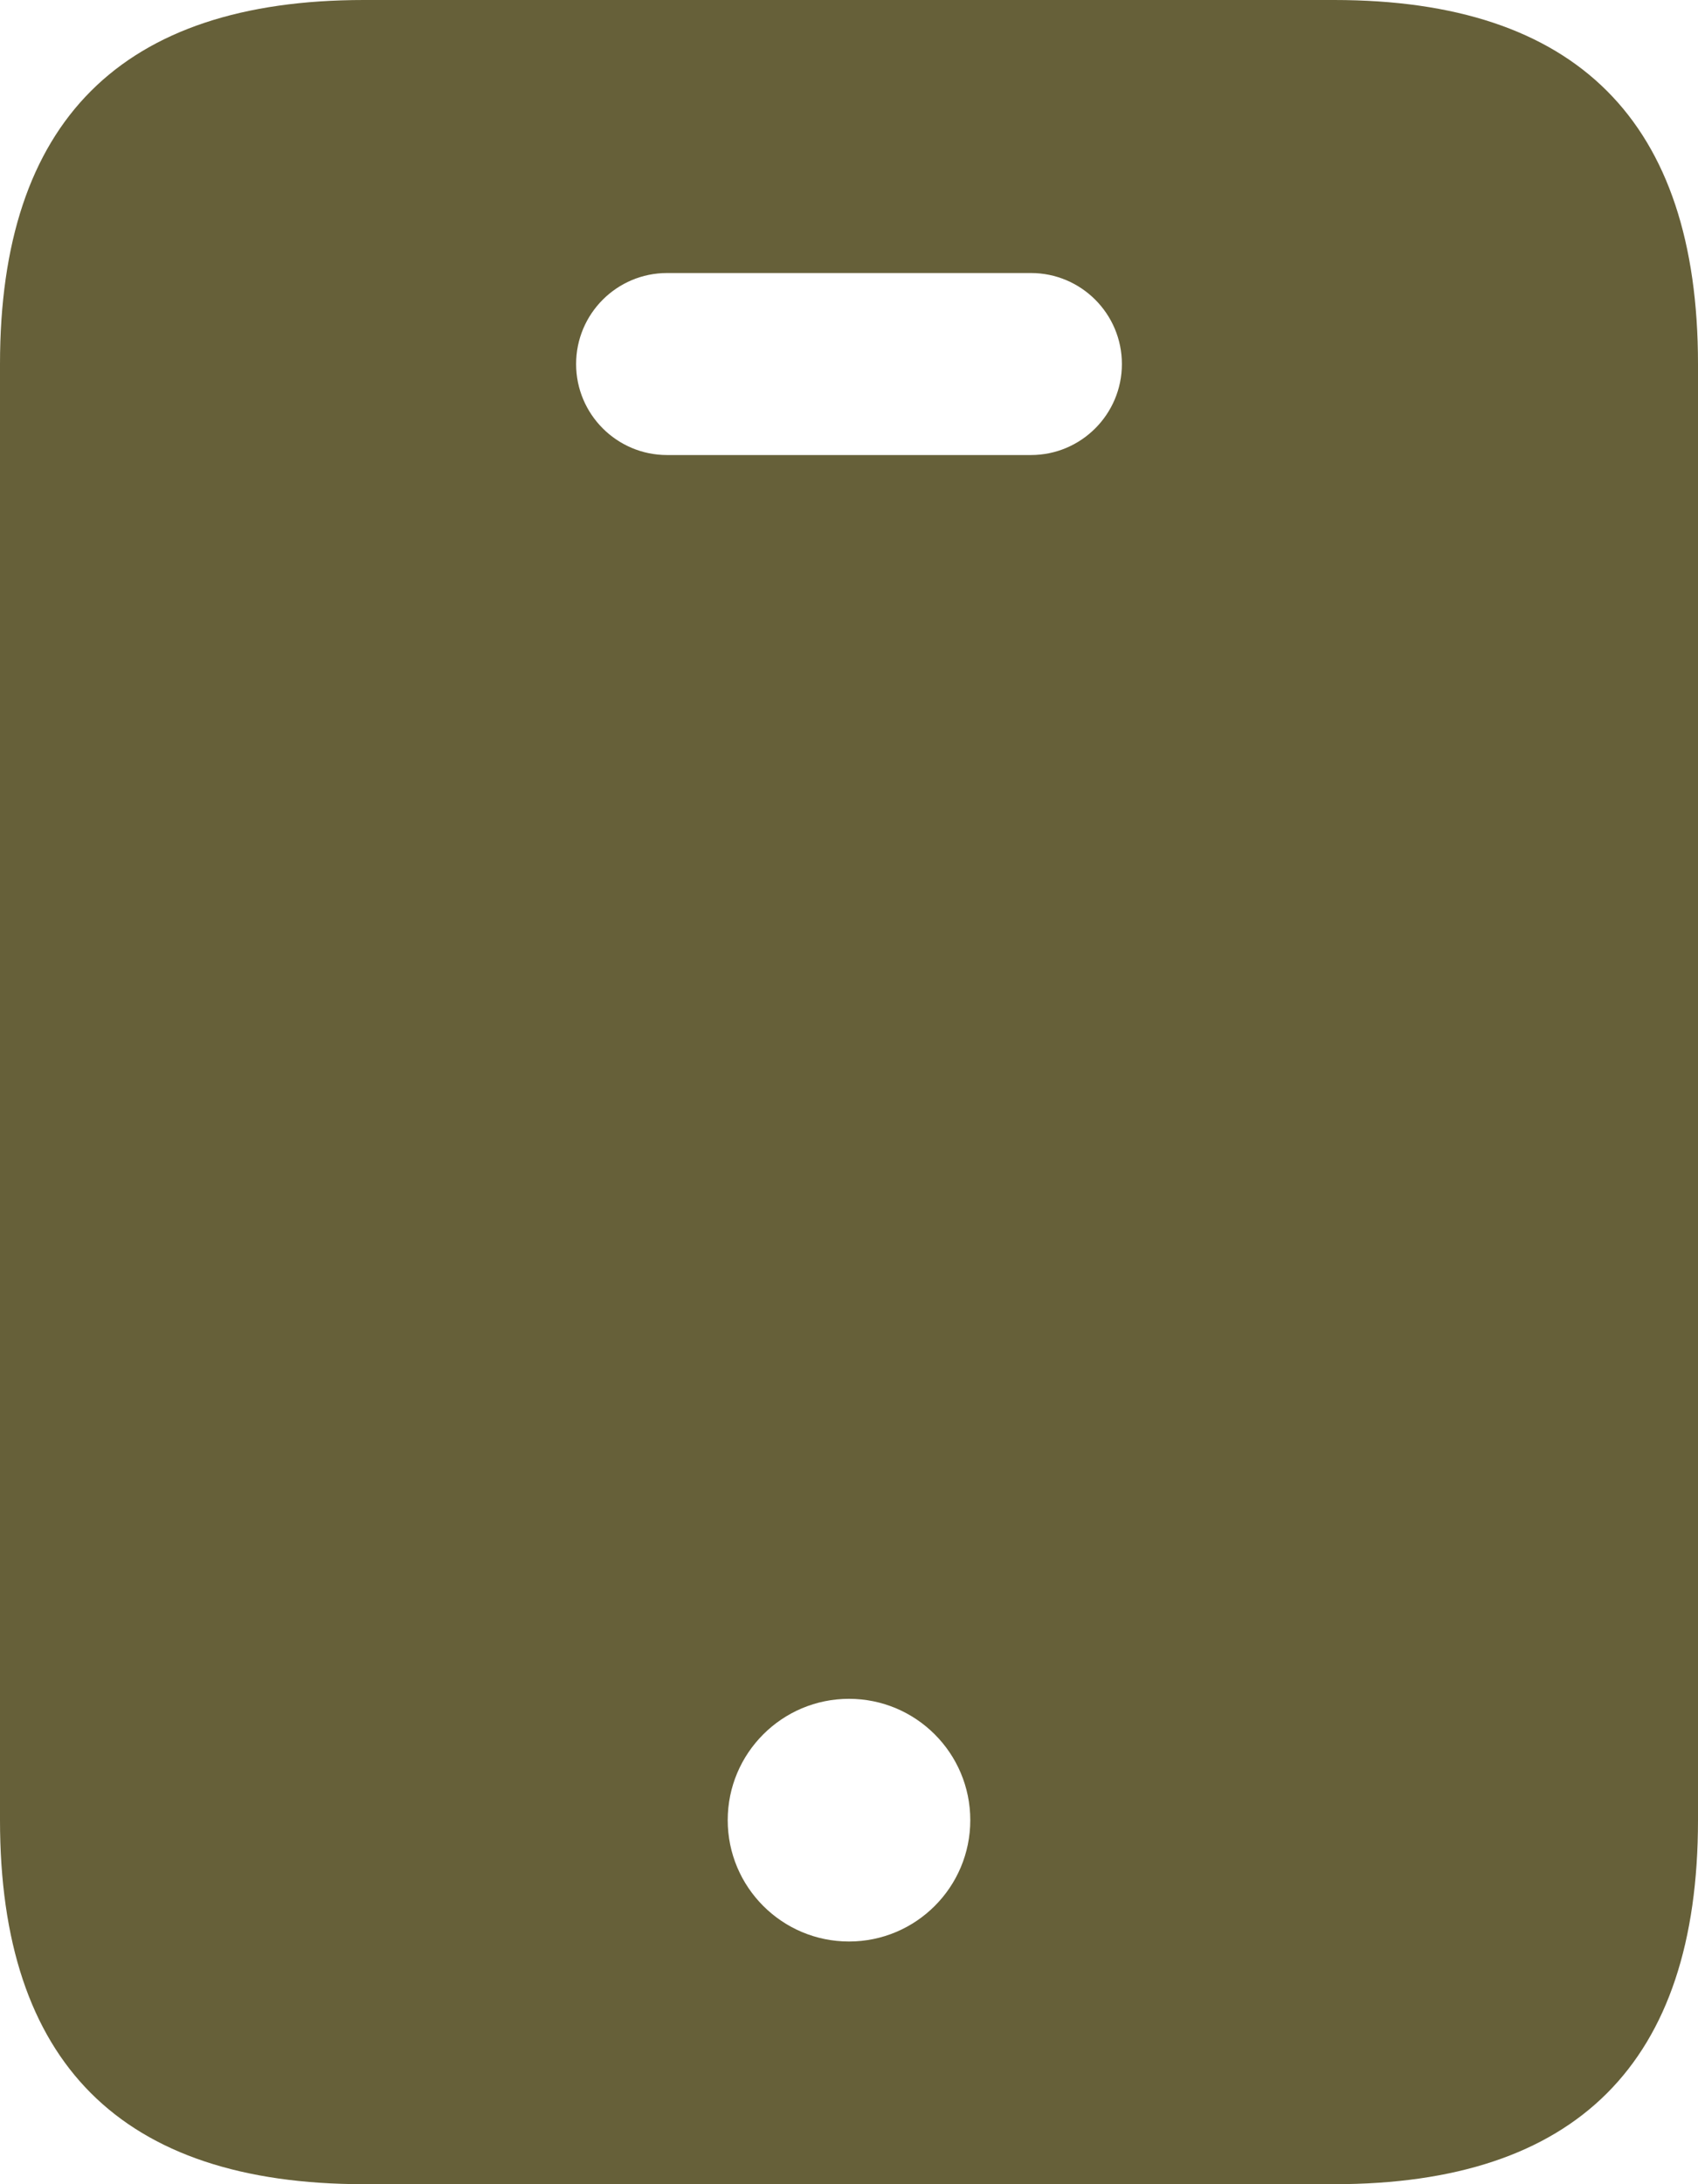<svg width="14" height="18" viewBox="0 0 14 18" fill="none" xmlns="http://www.w3.org/2000/svg">
<path d="M11 0H3C1 0 0 1 0 3V15C0 17 1 18 3 18H11C13 18 14 17 14 15V3C14 1 13 0 11 0ZM7 16C6.448 16 6 15.552 6 15C6 14.448 6.448 14 7 14C7.552 14 8 14.448 8 15C8 15.552 7.552 16 7 16ZM8.5 3.75H5.5C5.086 3.75 4.75 3.414 4.75 3C4.75 2.586 5.086 2.25 5.5 2.25H8.5C8.914 2.25 9.25 2.586 9.25 3C9.25 3.414 8.914 3.75 8.5 3.75Z" fill="#666039"/>
</svg>
